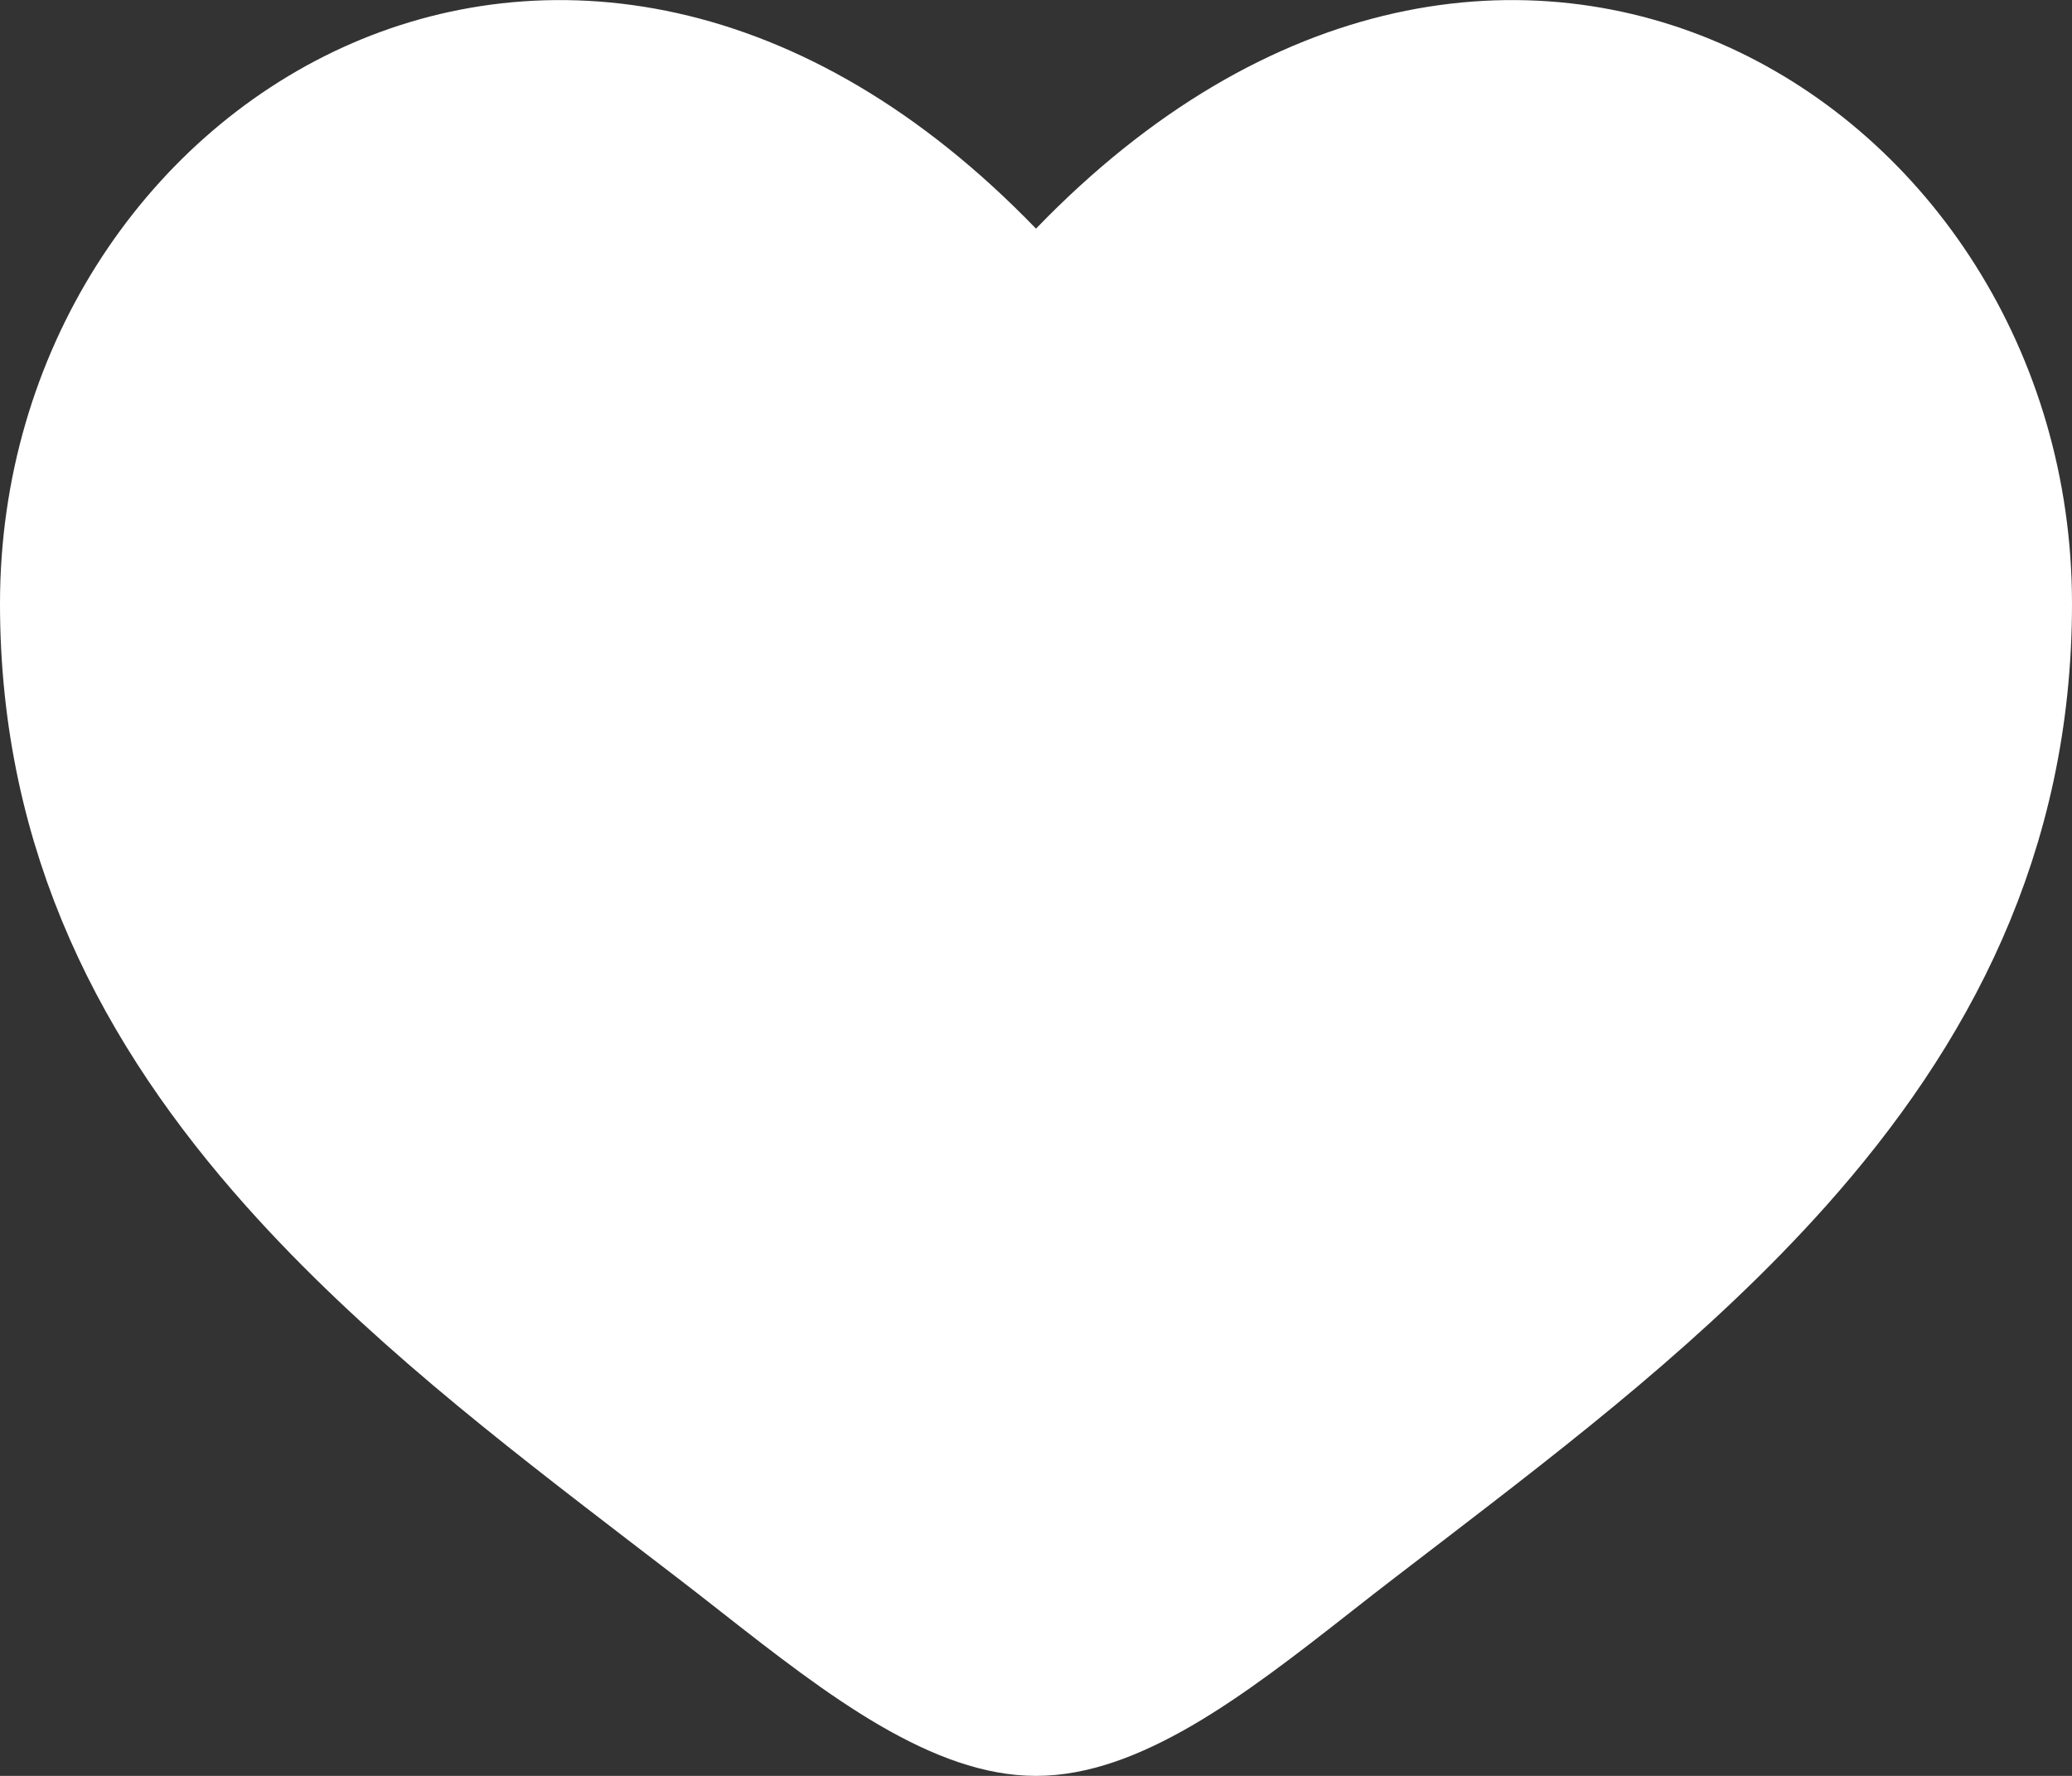 <svg width="14" height="12" viewBox="0 0 14 12" fill="none" xmlns="http://www.w3.org/2000/svg">
<rect x="0" y="0" width="14" height="12" fill="#333333" stroke="none"/>
<path d="M6.64 1.892L7 2.264L7.36 1.892C8.806 0.395 10.334 0.255 11.474 0.774C12.645 1.307 13.5 2.573 13.5 4.079C13.5 5.617 12.868 6.803 11.963 7.818C11.217 8.654 10.315 9.347 9.437 10.021C9.228 10.181 9.021 10.339 8.818 10.499C8.45 10.788 8.12 11.043 7.802 11.228C7.483 11.413 7.224 11.5 7 11.5C6.776 11.5 6.517 11.413 6.198 11.228C5.88 11.043 5.55 10.788 5.182 10.499C4.979 10.339 4.772 10.181 4.563 10.021C3.685 9.347 2.783 8.654 2.037 7.818C1.132 6.803 0.5 5.617 0.5 4.079C0.5 2.573 1.355 1.307 2.526 0.774C3.666 0.255 5.194 0.395 6.64 1.892Z" fill="white" stroke="white"/>
</svg>

